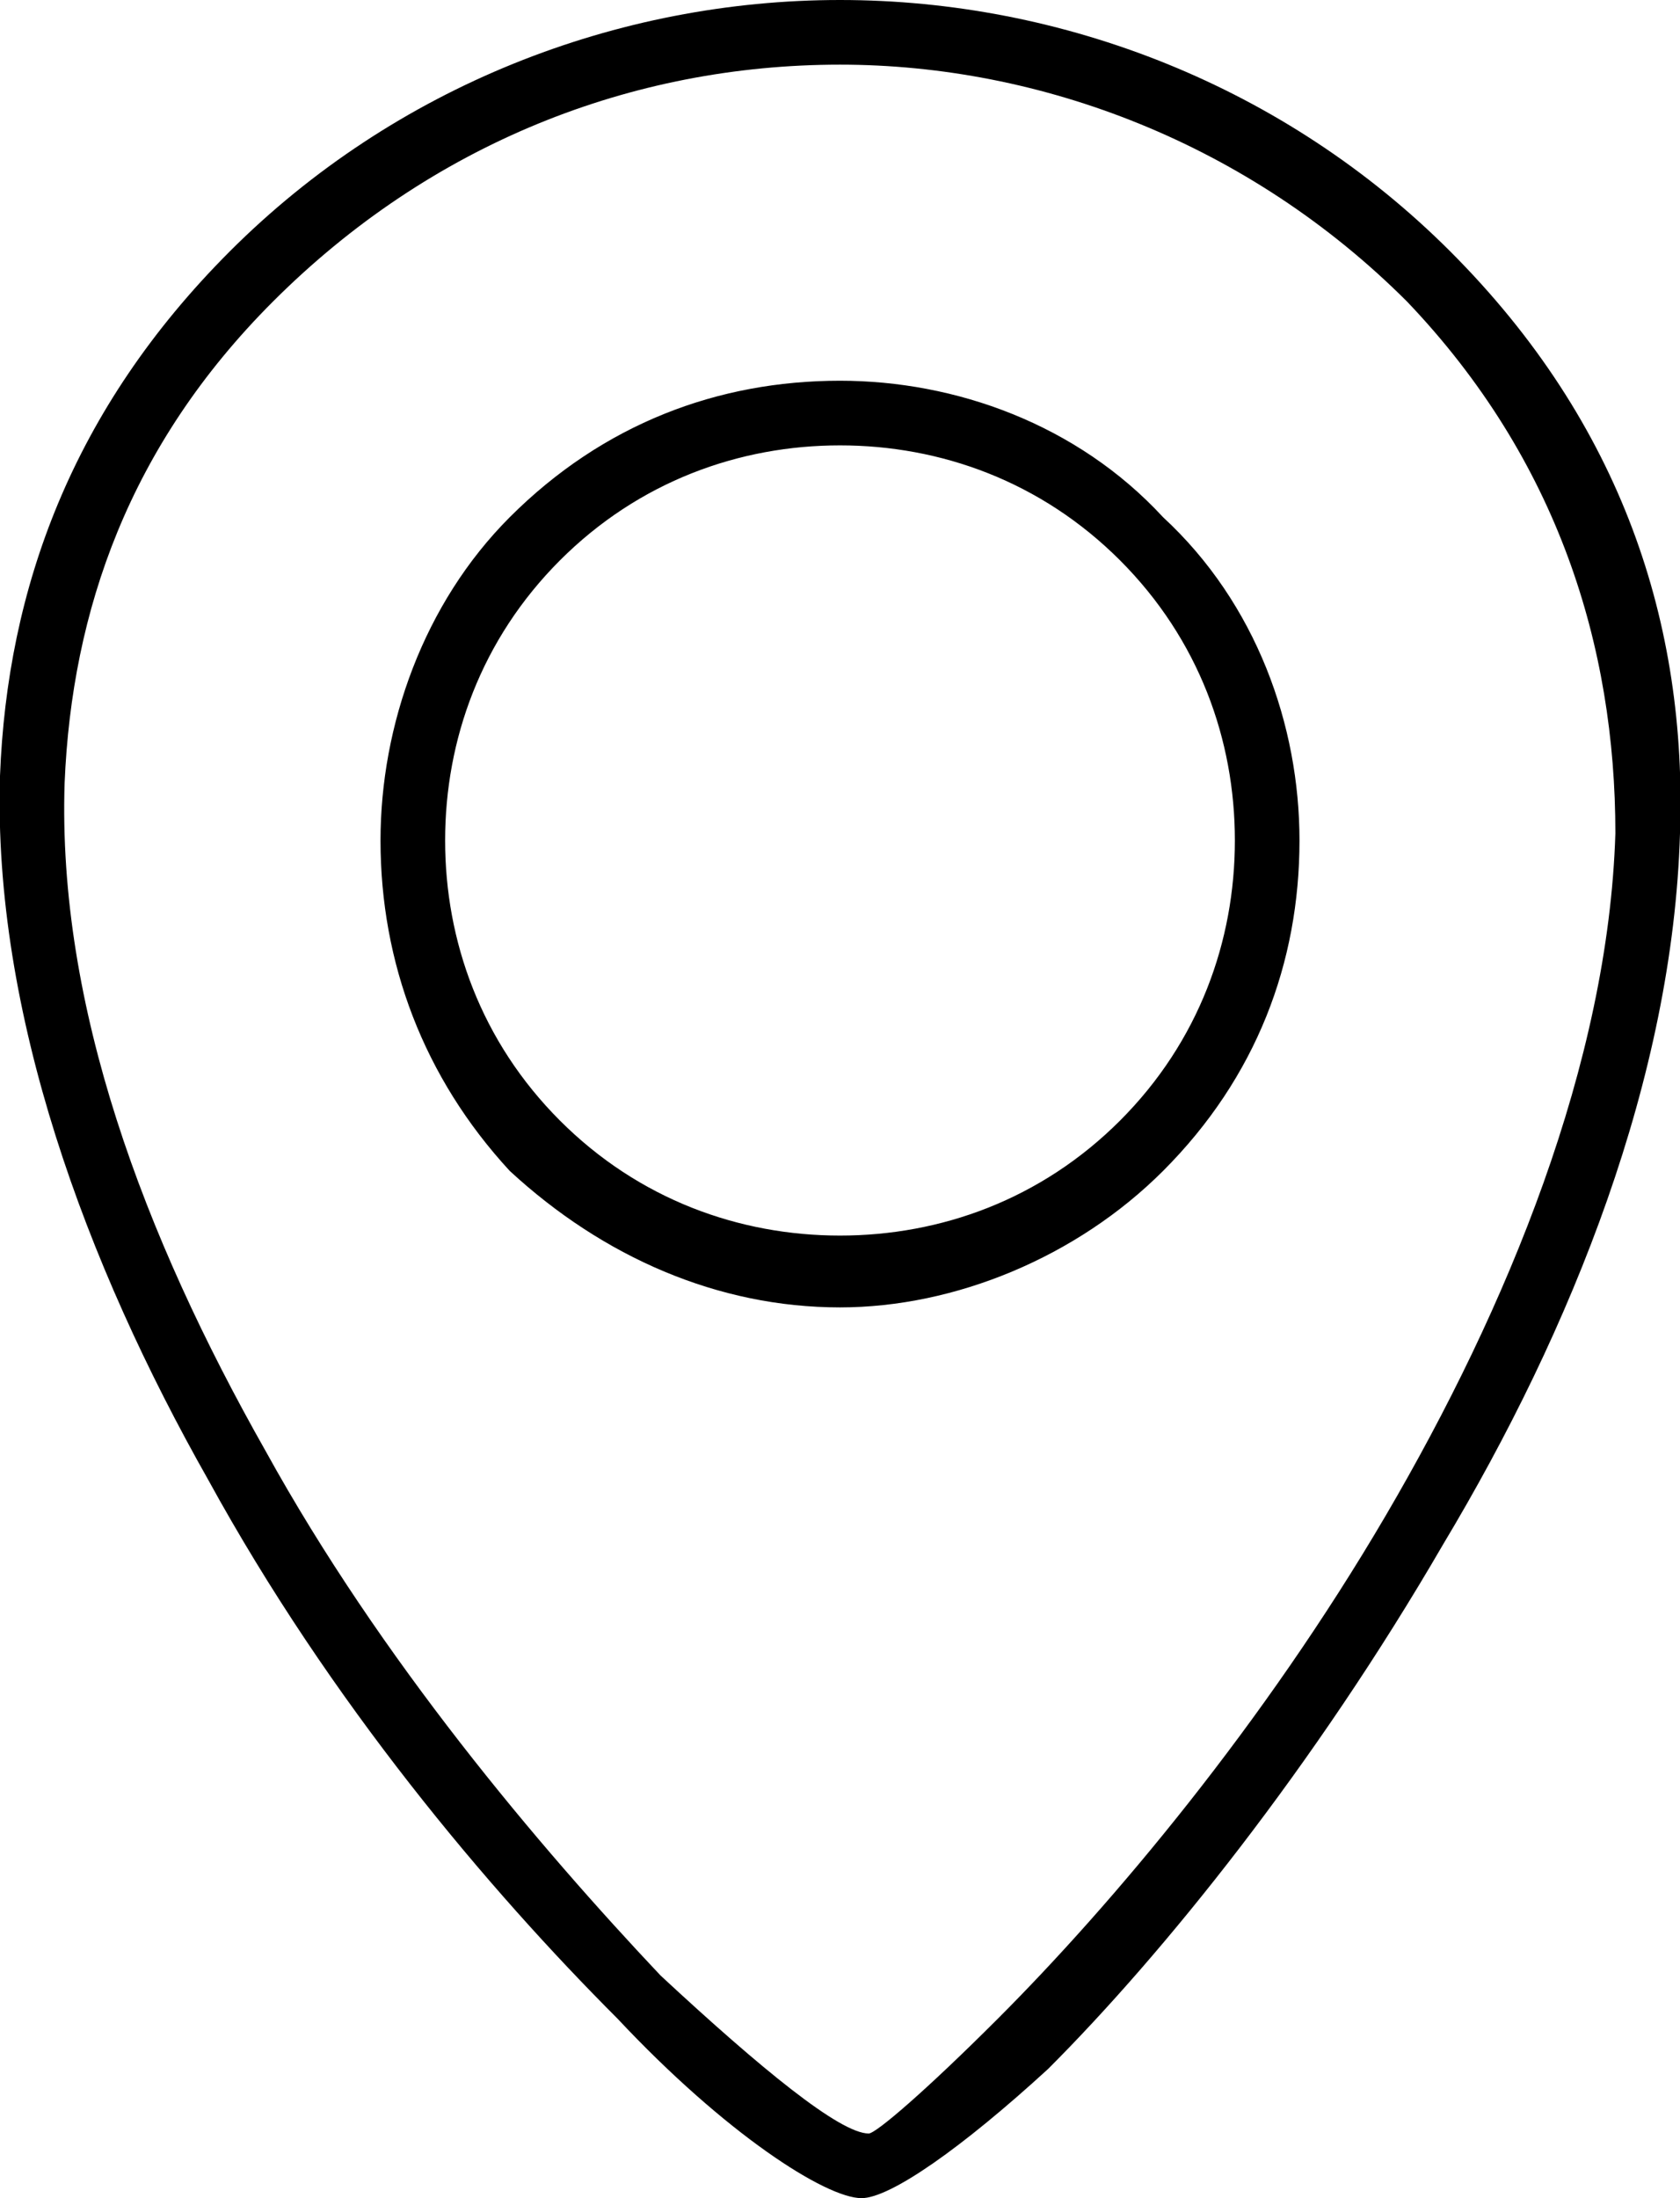 <?xml version="1.0" encoding="UTF-8"?>
<!DOCTYPE svg PUBLIC "-//W3C//DTD SVG 1.1//EN" "http://www.w3.org/Graphics/SVG/1.1/DTD/svg11.dtd">
<!-- Creator: CorelDRAW 2017 -->
<svg xmlns="http://www.w3.org/2000/svg" xml:space="preserve" width="26px" height="34px" version="1.1" style="shape-rendering:geometricPrecision; text-rendering:geometricPrecision; image-rendering:optimizeQuality; fill-rule:evenodd; clip-rule:evenodd"
viewBox="0 0 2.34 3.06"
 xmlns:xlink="http://www.w3.org/1999/xlink">
 <defs>
  <style type="text/css">
   <![CDATA[
    .fil0 {fill:black;fill-rule:nonzero}
   ]]>
  </style>
 </defs>
 <g id="Слой_x0020_1">
  <path class="fil0" d="M0.32 0.35c0.23,-0.23 0.54,-0.35 0.85,-0.35 0.31,0 0.62,0.12 0.85,0.35 0.24,0.24 0.33,0.52 0.32,0.81 -0.01,0.34 -0.15,0.69 -0.33,0.99 -0.18,0.31 -0.39,0.57 -0.55,0.73 -0.12,0.11 -0.22,0.18 -0.26,0.18 -0.05,0 -0.19,-0.09 -0.34,-0.25 -0.18,-0.18 -0.4,-0.44 -0.57,-0.75 -0.17,-0.3 -0.3,-0.65 -0.29,-0.98 0.01,-0.26 0.1,-0.51 0.32,-0.73zm0.39 0.37c0.13,-0.13 0.29,-0.19 0.46,-0.19 0.16,0 0.33,0.06 0.45,0.19 0.13,0.12 0.19,0.29 0.19,0.45 0,0.17 -0.06,0.33 -0.19,0.46 -0.12,0.12 -0.29,0.19 -0.45,0.19 -0.17,0 -0.33,-0.07 -0.46,-0.19 -0.12,-0.13 -0.18,-0.29 -0.18,-0.46 0,-0.16 0.06,-0.33 0.18,-0.45zm0.46 -0.1c-0.14,0 -0.28,0.05 -0.39,0.16 -0.11,0.11 -0.16,0.25 -0.16,0.39 0,0.14 0.05,0.28 0.16,0.39 0.11,0.11 0.25,0.16 0.39,0.16 0.14,0 0.28,-0.05 0.39,-0.16 0.11,-0.11 0.16,-0.25 0.16,-0.39 0,-0.14 -0.05,-0.28 -0.16,-0.39 -0.11,-0.11 -0.25,-0.16 -0.39,-0.16zm0 -0.53c-0.29,0 -0.57,0.11 -0.79,0.33 -0.2,0.2 -0.28,0.43 -0.29,0.67 -0.01,0.31 0.11,0.63 0.28,0.93 0.16,0.29 0.38,0.55 0.55,0.73 0.14,0.13 0.25,0.22 0.29,0.22 0.01,0 0.08,-0.06 0.18,-0.16 0.16,-0.16 0.37,-0.41 0.54,-0.7 0.17,-0.29 0.31,-0.63 0.32,-0.95 0,-0.26 -0.08,-0.52 -0.29,-0.74 -0.22,-0.22 -0.51,-0.33 -0.79,-0.33z"/>
 </g>
</svg>
